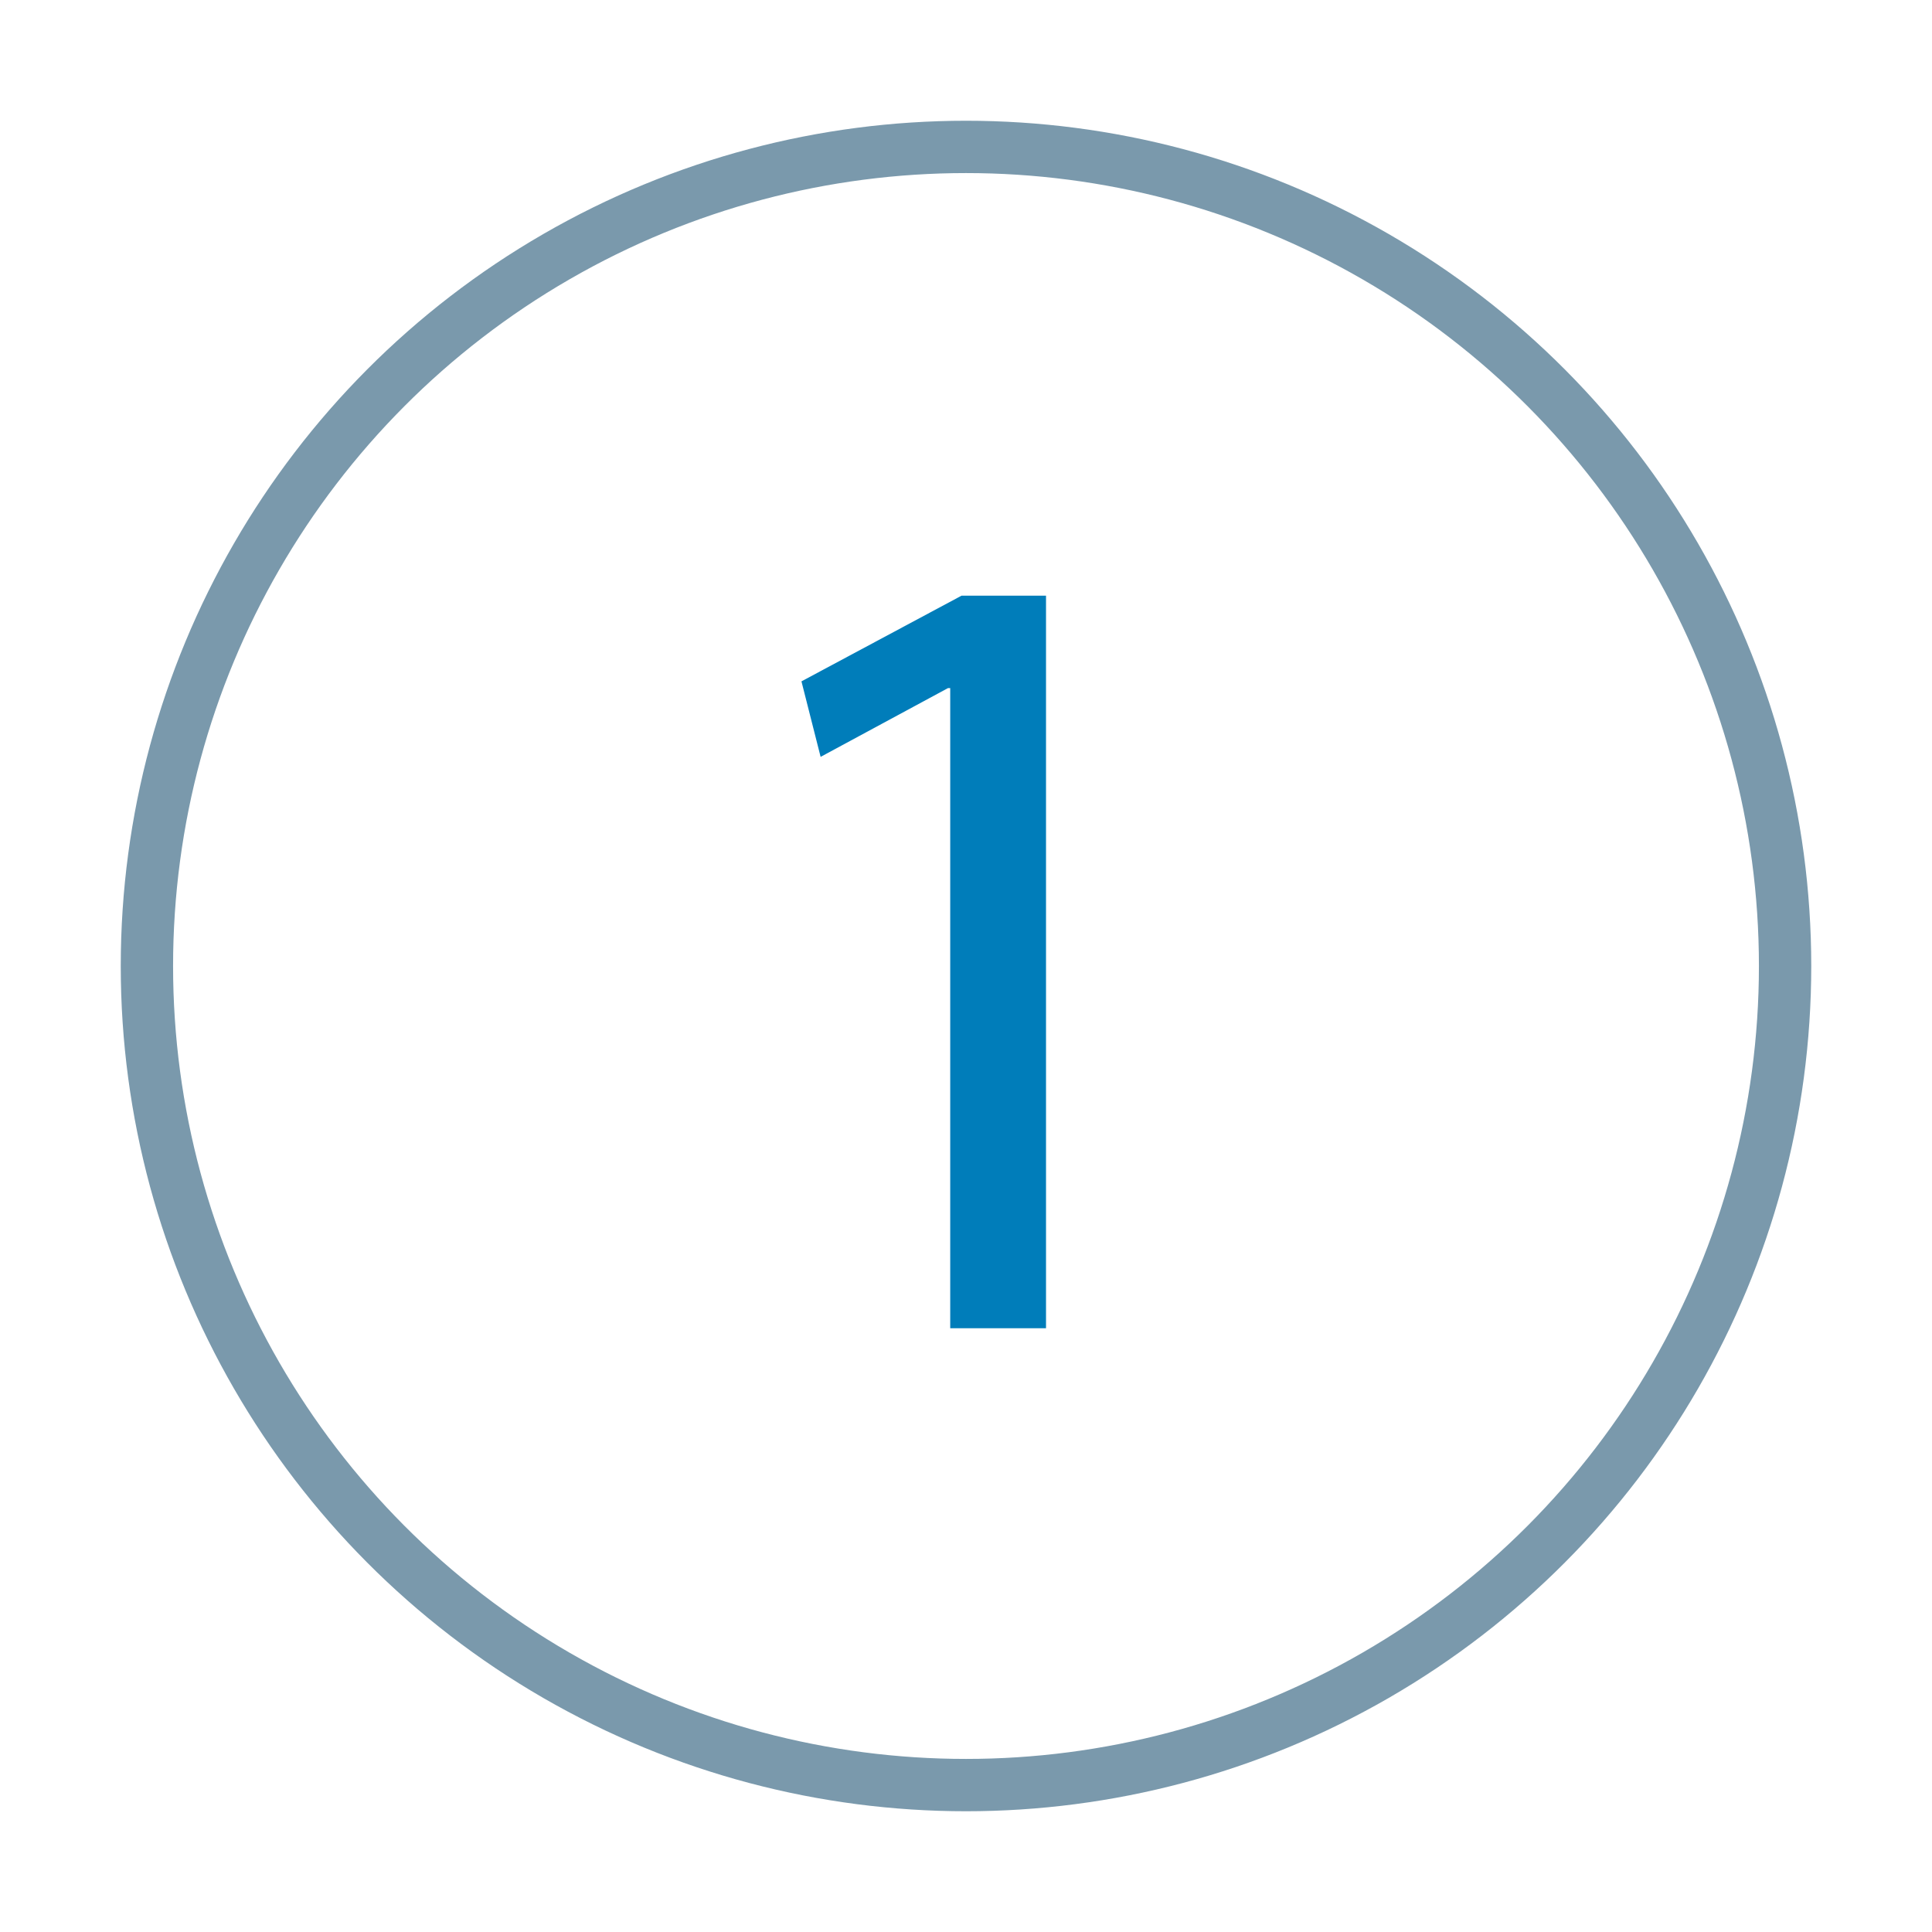 <svg width="48" height="48" viewBox="0 0 48 48" fill="none" xmlns="http://www.w3.org/2000/svg">
<g id="number-01">
<rect width="48" height="48" fill="white"/>
<circle id="Ellipse 1" cx="24" cy="24" r="20.35" stroke="#7A99AC" stroke-width="1.3"/>
<path id="1" d="M23.608 33H25.988V14.8H23.888L19.912 16.928L20.388 18.804L23.552 17.096H23.608V33Z" fill="#007DBA"/>
</g>
</svg>
